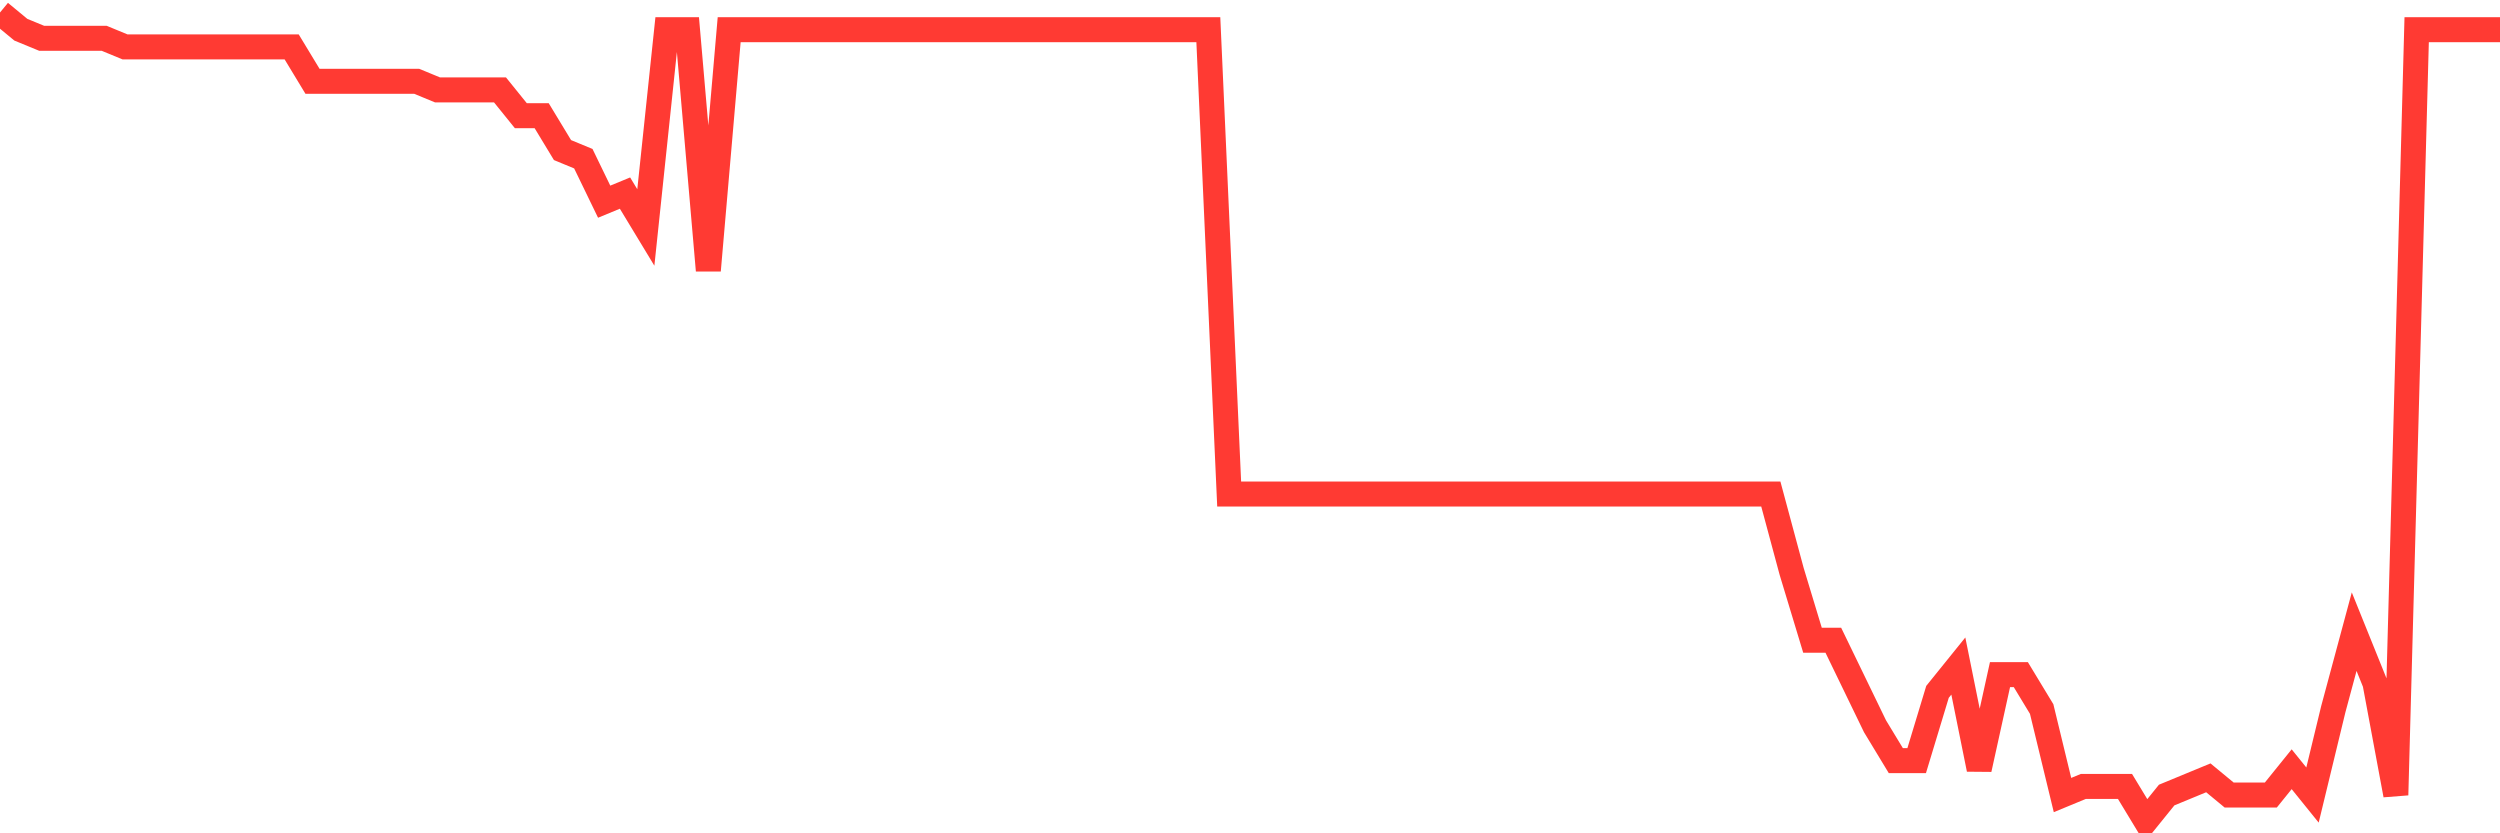 <svg
  xmlns="http://www.w3.org/2000/svg"
  xmlns:xlink="http://www.w3.org/1999/xlink"
  width="120"
  height="40"
  viewBox="0 0 120 40"
  preserveAspectRatio="none"
>
  <polyline
    points="0,0.6 1,1.426 2,1.838 3,1.838 4,1.838 5,1.838 6,2.251 7,2.251 8,2.251 9,2.251 10,2.251 11,2.251 12,2.251 13,2.251 14,2.251 15,3.902 16,3.902 17,3.902 18,3.902 19,3.902 20,3.902 21,4.315 22,4.315 23,4.315 24,4.315 25,5.553 26,5.553 27,7.204 28,7.617 29,9.681 30,9.268 31,10.919 32,1.426 33,1.426 34,12.983 35,1.426 36,1.426 37,1.426 38,1.426 39,1.426 40,1.426 41,1.426 42,1.426 43,1.426 44,1.426 45,1.426 46,1.426 47,1.426 48,1.426 49,1.426 50,1.426 51,1.426 52,1.426 53,1.426 54,1.426 55,1.426 56,1.426 57,1.426 58,1.426 59,23.715 60,23.715 61,23.715 62,23.715 63,23.715 64,23.715 65,23.715 66,23.715 67,23.715 68,23.715 69,23.715 70,23.715 71,23.715 72,23.715 73,23.715 74,23.715 75,23.715 76,23.715 77,23.715 78,23.715 79,23.715 80,23.715 81,23.715 82,23.715 83,23.715 84,23.715 85,23.715 86,27.43 87,30.732 88,30.732 89,32.796 90,34.86 91,36.511 92,36.511 93,33.209 94,31.97 95,36.923 96,32.383 97,32.383 98,34.034 99,38.162 100,37.749 101,37.749 102,37.749 103,39.4 104,38.162 105,37.749 106,37.336 107,38.162 108,38.162 109,38.162 110,36.923 111,38.162 112,34.034 113,30.319 114,32.796 115,38.162 116,1.426 117,1.426 118,1.426 119,1.426 120,1.426"
    fill="none"
    stroke="#ff3a33"
    stroke-width="1.2"
  >
  </polyline>
</svg>